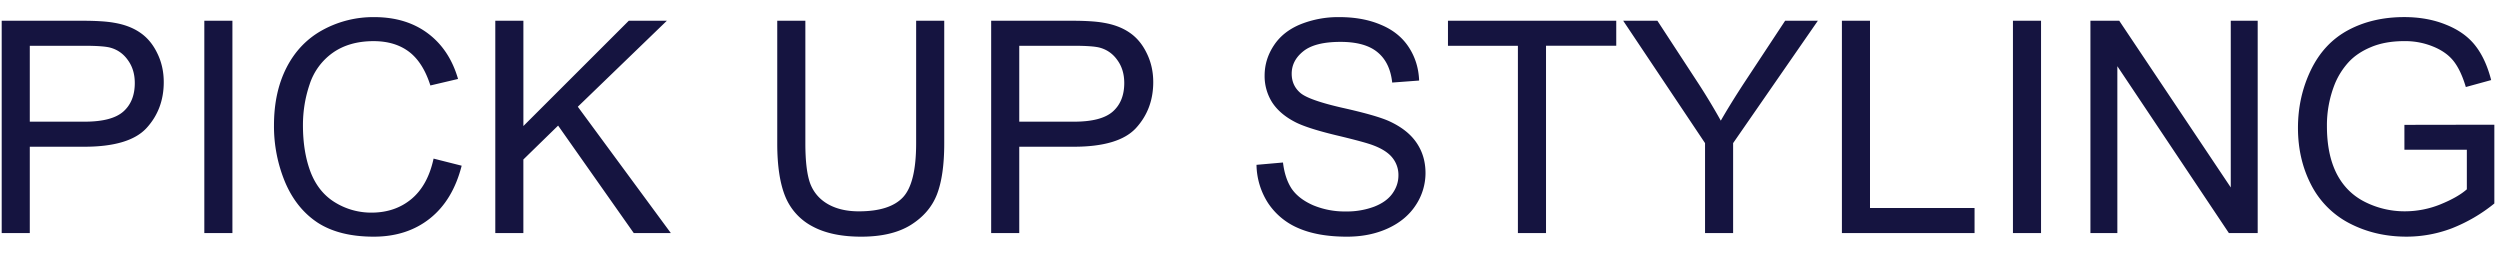 <svg width="118" height="12" viewBox="0 0 118 12" fill="none" xmlns="http://www.w3.org/2000/svg"><path d="M.08 11V.979h3.78c.666 0 1.174.031 1.525.095.492.082.904.24 1.237.472.333.228.6.549.8.964.205.414.307.87.307 1.367 0 .852-.27 1.575-.813 2.167-.542.588-1.522.882-2.94.882h-2.57V11H.08zm1.326-5.257h2.591c.857 0 1.465-.16 1.825-.478.36-.32.54-.768.54-1.347 0-.42-.107-.777-.321-1.073-.21-.301-.488-.5-.834-.595-.223-.06-.636-.089-1.237-.089H1.406v3.582zM9.644 11V.979h1.326V11H9.644zm10.82-3.514l1.327.335c-.278 1.09-.78 1.921-1.504 2.495-.72.57-1.602.855-2.645.855-1.08 0-1.96-.219-2.64-.656-.674-.442-1.189-1.08-1.544-1.914a6.856 6.856 0 01-.526-2.687c0-1.044.198-1.953.594-2.727.401-.78.969-1.37 1.703-1.771a4.97 4.97 0 012.433-.608c1.003 0 1.846.255 2.53.765.683.51 1.16 1.228 1.428 2.154l-1.306.307c-.232-.729-.57-1.26-1.011-1.593-.442-.332-.998-.499-1.668-.499-.77 0-1.415.185-1.935.554a2.93 2.93 0 00-1.087 1.49c-.21.62-.314 1.26-.314 1.921 0 .852.123 1.598.369 2.236.25.633.638 1.107 1.162 1.421a3.25 3.25 0 001.702.472c.743 0 1.372-.214 1.887-.642.515-.429.864-1.065 1.046-1.908zM23.378 11V.979h1.326v4.97L29.68.978h1.797l-4.204 4.06L31.663 11h-1.75l-3.57-5.072-1.64 1.6V11h-1.326zM43.242.979h1.326v5.79c0 1.007-.114 1.807-.341 2.399-.228.592-.64 1.075-1.238 1.45-.592.368-1.371.553-2.338.553-.938 0-1.706-.162-2.303-.486a2.772 2.772 0 01-1.279-1.4c-.255-.616-.383-1.455-.383-2.516V.979h1.327v5.783c0 .87.08 1.513.239 1.927.164.41.442.727.834.95.396.224.88.336 1.45.336.974 0 1.67-.221 2.084-.663.415-.443.622-1.292.622-2.55V.979zM46.783 11V.979h3.78c.666 0 1.174.031 1.525.095.492.082.904.24 1.237.472.333.228.6.549.8.964.205.414.308.87.308 1.367 0 .852-.272 1.575-.814 2.167-.542.588-1.522.882-2.94.882h-2.57V11h-1.326zm1.326-5.257H50.7c.857 0 1.465-.16 1.825-.478.36-.32.54-.768.54-1.347 0-.42-.107-.777-.32-1.073-.21-.301-.488-.5-.835-.595-.223-.06-.636-.089-1.237-.089h-2.564v3.582zM59.307 7.78l1.25-.11c.06.502.197.915.41 1.238.22.32.557.579 1.013.78a3.87 3.87 0 001.538.293 3.7 3.7 0 001.34-.225c.387-.15.674-.356.86-.615.192-.265.288-.552.288-.862a1.29 1.29 0 00-.274-.82c-.182-.237-.483-.435-.902-.595-.269-.105-.863-.266-1.784-.485-.92-.223-1.566-.433-1.935-.629-.478-.25-.836-.56-1.073-.93a2.32 2.32 0 01-.348-1.25c0-.507.143-.978.43-1.416.287-.442.707-.777 1.258-1.005a4.772 4.772 0 011.839-.341c.743 0 1.397.12 1.962.362.57.237 1.007.588 1.312 1.053.305.465.47.99.492 1.579l-1.271.095c-.068-.633-.3-1.112-.697-1.435-.392-.324-.973-.485-1.743-.485-.803 0-1.388.148-1.757.444-.365.292-.547.645-.547 1.06 0 .36.13.656.39.888.255.233.92.472 1.995.718 1.08.241 1.821.453 2.222.636.584.269 1.014.61 1.292 1.025.278.41.417.884.417 1.422a2.74 2.74 0 01-.458 1.51c-.305.47-.745.837-1.32 1.101-.569.26-1.211.39-1.927.39-.907 0-1.668-.132-2.283-.397a3.224 3.224 0 01-1.443-1.189 3.418 3.418 0 01-.546-1.805zM71.645 11V2.161h-3.301V.98h7.943v1.18h-3.315V11h-1.326zm8.833 0V6.755L76.615.979h1.614L80.203 4c.365.565.704 1.13 1.019 1.695.3-.524.665-1.114 1.093-1.77L84.258.979h1.545l-4 5.776V11h-1.325zm6.46 0V.979h1.326v8.838h4.935V11h-6.261zm8.073 0V.979h1.326V11H95.01zm3.657 0V.979h1.36l5.264 7.868V.979h1.271V11h-1.36l-5.264-7.875V11h-1.271zm14.82-3.93V5.893l4.245-.007v3.718a7.552 7.552 0 01-2.016 1.176 6.03 6.03 0 01-2.133.39c-.984 0-1.88-.21-2.687-.629a4.202 4.202 0 01-1.818-1.832c-.41-.798-.615-1.689-.615-2.673 0-.975.203-1.884.608-2.727.41-.848.998-1.477 1.764-1.887.766-.41 1.647-.615 2.645-.615.725 0 1.379.118 1.962.355.588.233 1.049.558 1.381.978.333.419.586.966.759 1.64l-1.196.328c-.151-.51-.338-.911-.561-1.203-.223-.291-.542-.524-.957-.697a3.472 3.472 0 00-1.381-.267c-.606 0-1.13.094-1.572.28-.442.183-.8.424-1.073.725a3.501 3.501 0 00-.629.991 5.249 5.249 0 00-.383 2.017c0 .893.153 1.64.458 2.242.31.602.759 1.048 1.347 1.34a4.158 4.158 0 001.873.438 4.48 4.48 0 001.681-.329c.547-.223.962-.46 1.245-.71V7.069h-2.947z" fill="#151440"/></svg>